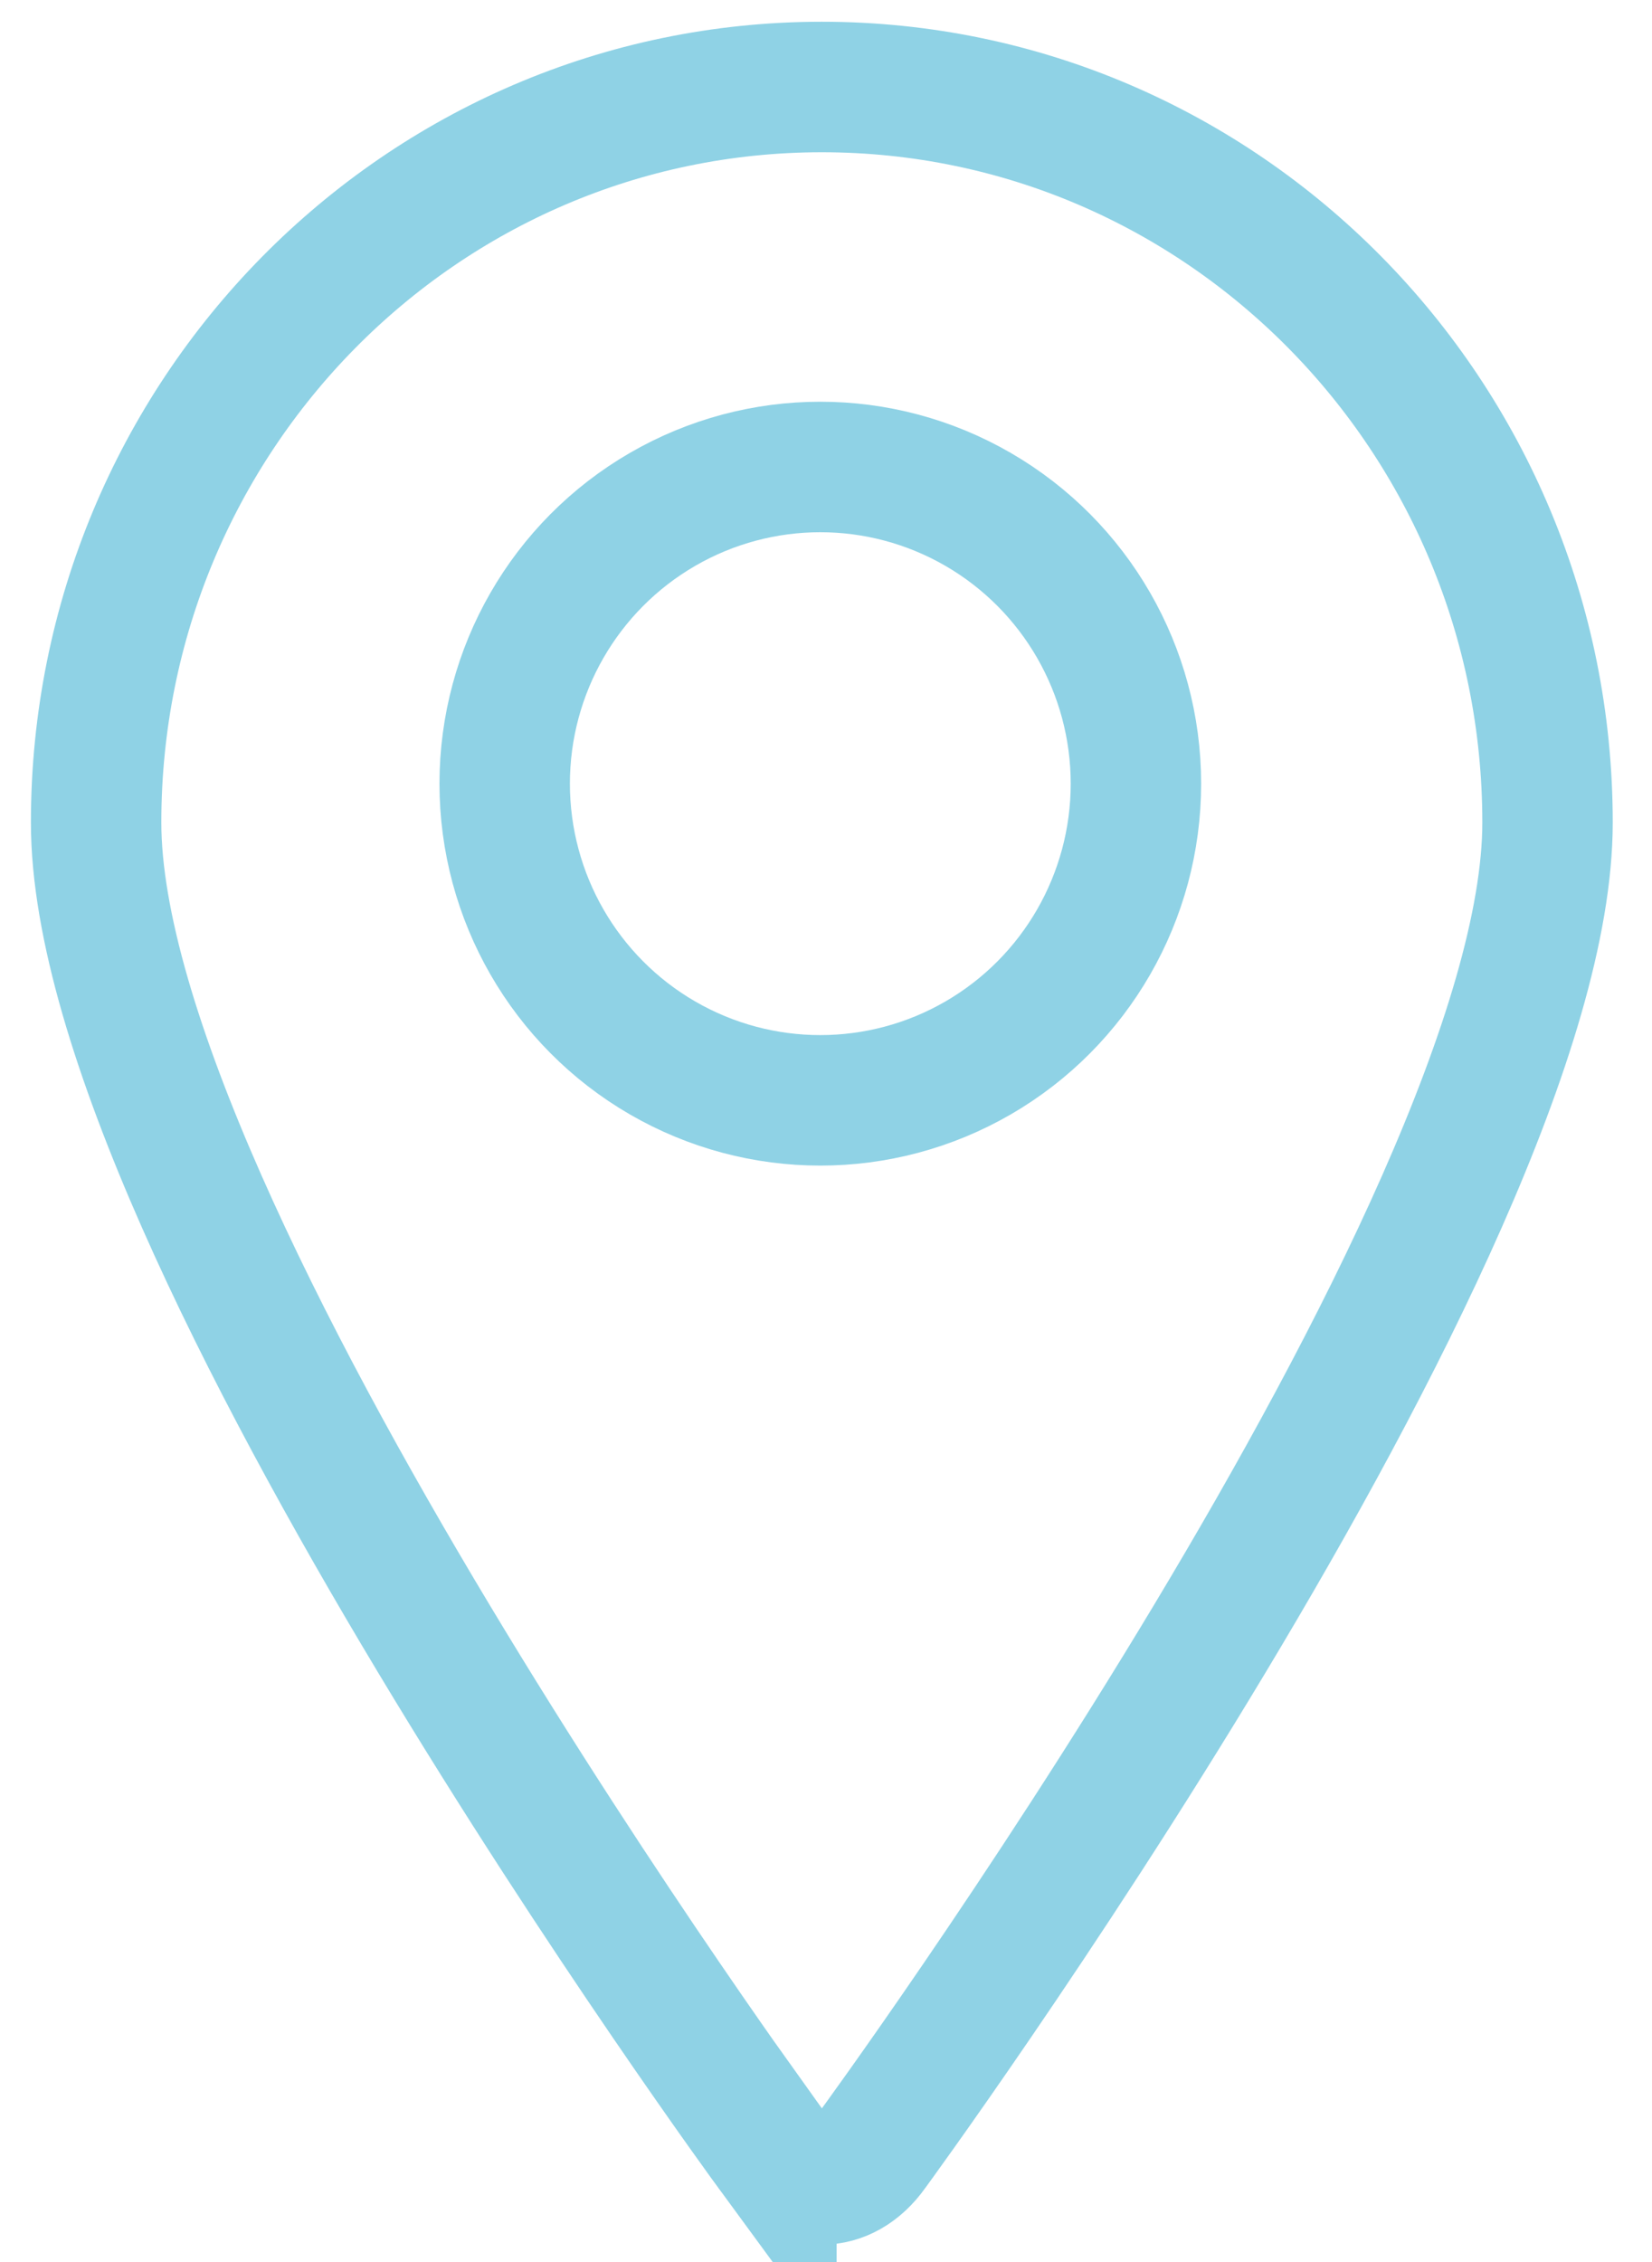 <svg width="38" height="52" viewBox="0 0 38 52" xmlns="http://www.w3.org/2000/svg"><g transform="translate(2 2)" stroke="#8FD2E5" stroke-width="3" fill="none" fill-rule="evenodd"><ellipse cx="16.869" cy="16.015" rx="7.26" ry="7.28"/><path d="M15.744 47.424c.64.897 1.678.906 2.32 0 0 0 15.533-21.178 15.533-30.516C33.597 7.57 26.123 0 16.904 0 7.685 0 .211 7.57.211 16.908c0 9.338 15.533 30.516 15.533 30.516z"/></g></svg>